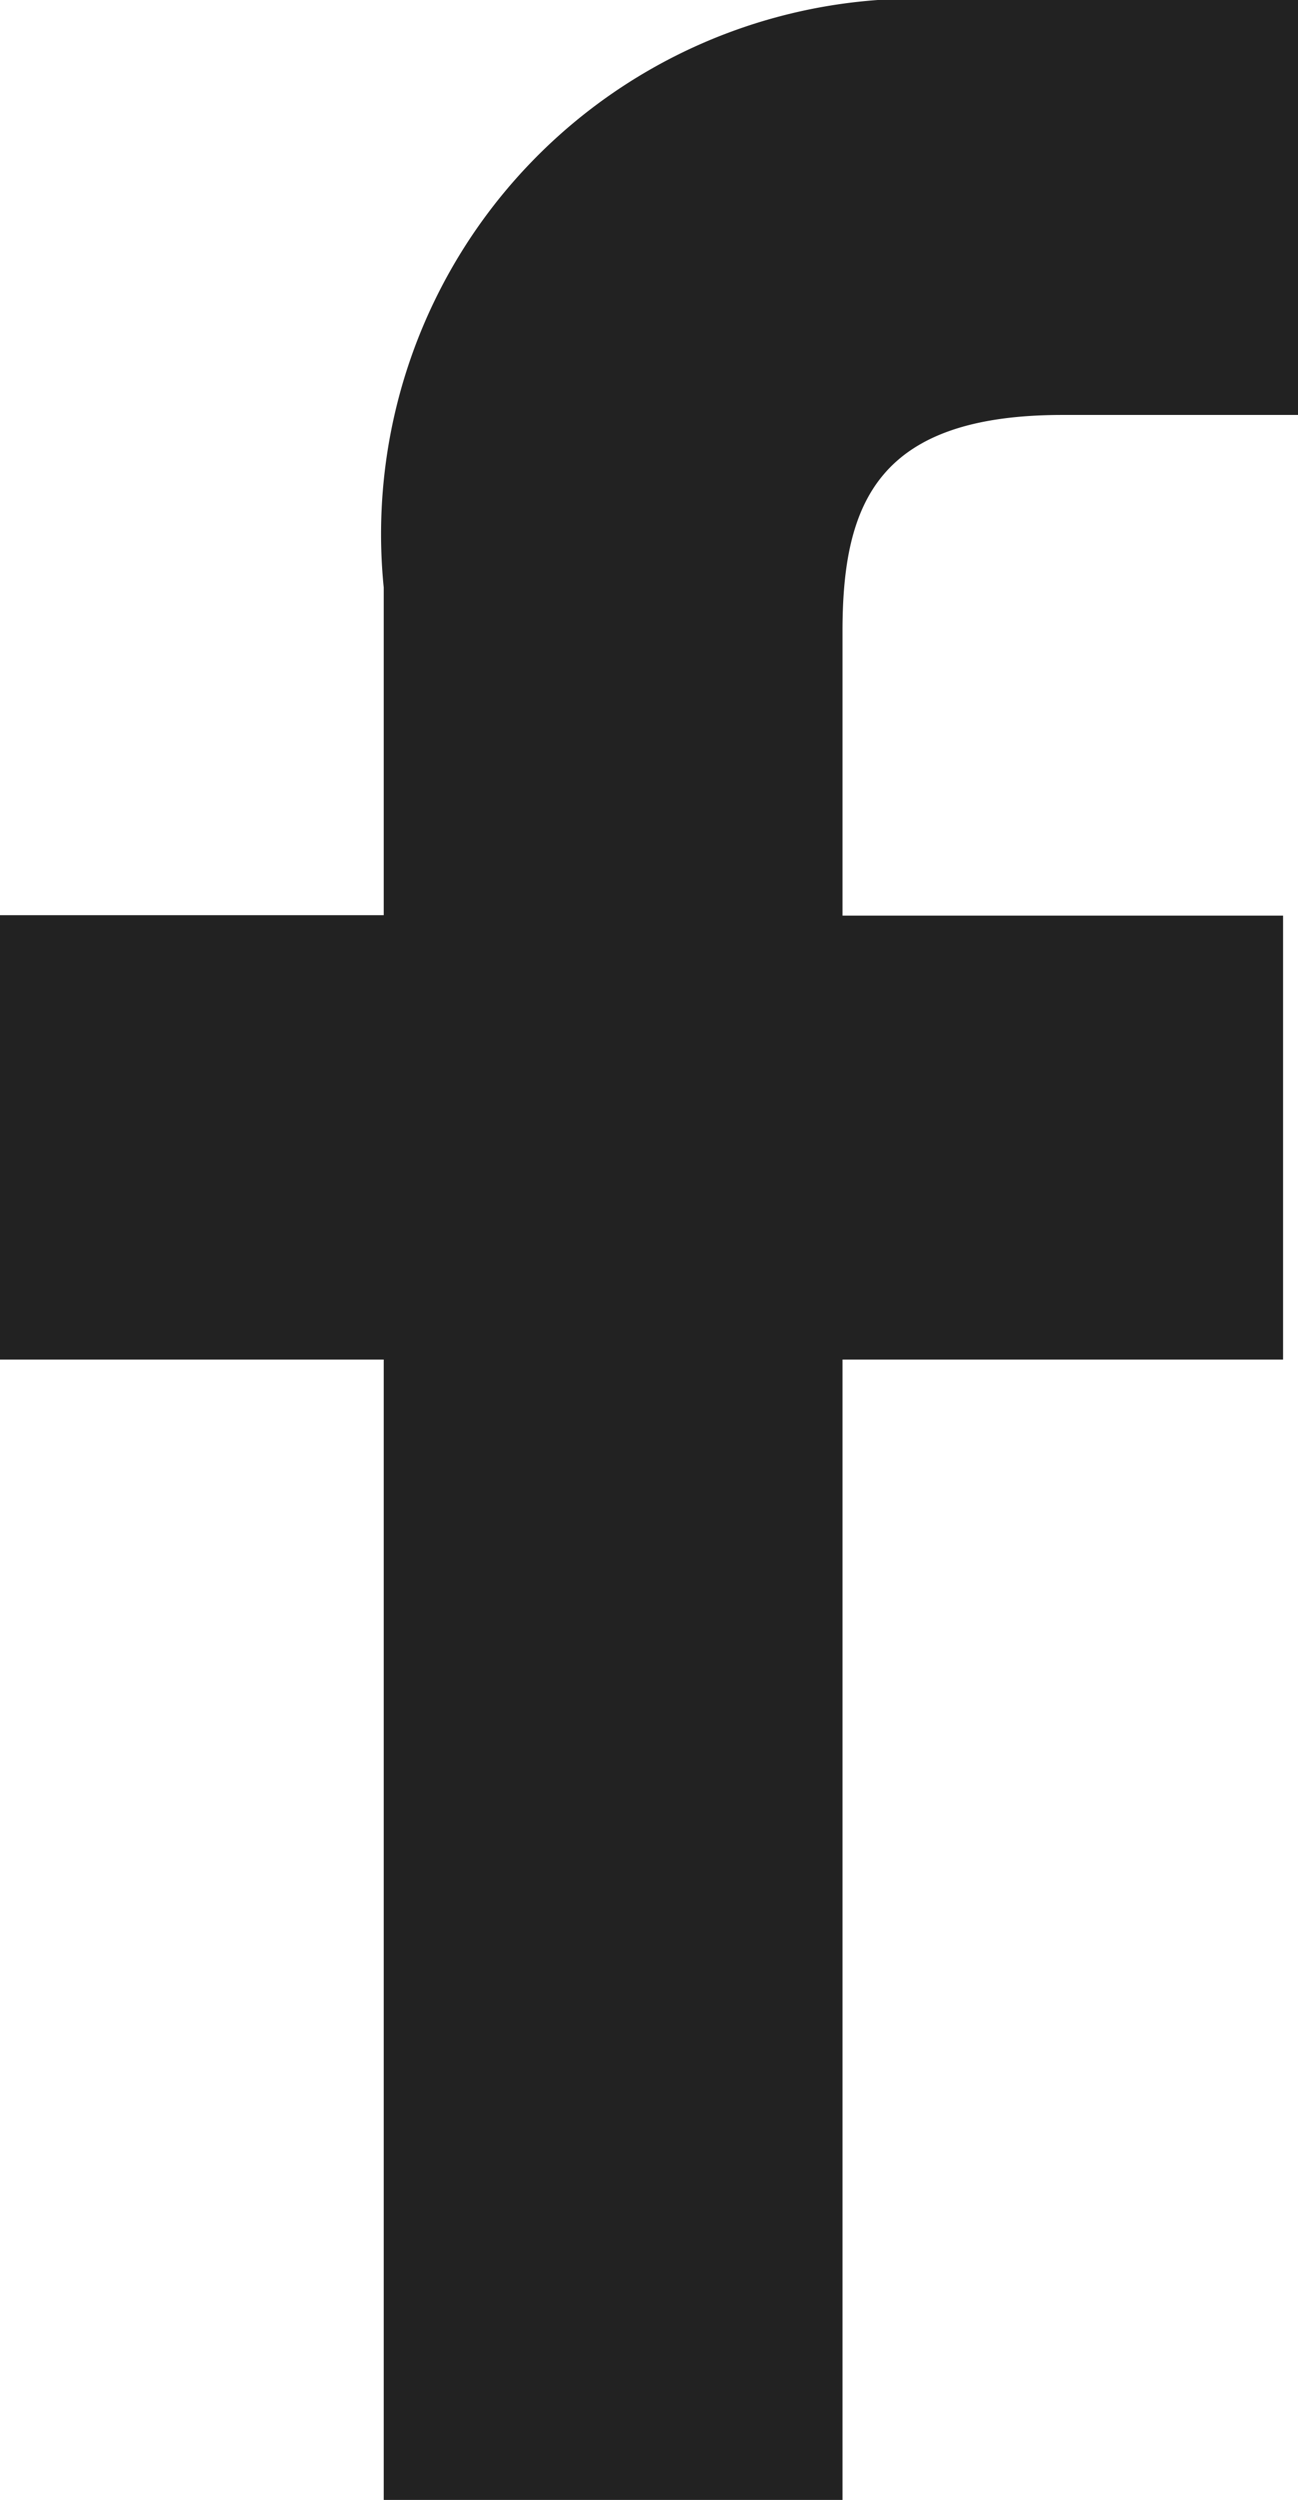 <svg xmlns="http://www.w3.org/2000/svg" width="9.133" height="17.587" viewBox="0 0 9.133 17.587">
  <path id="Shape" d="M9.133,2.919H7.477c-1.3,0-1.549.617-1.549,1.522v2h3.1V9.564H5.928v8.022H2.7V9.564H0V6.438H2.7V4.133A3.767,3.767,0,0,1,6.72,0L9.133,0V2.919Z" fill="#222222"/>
</svg>
